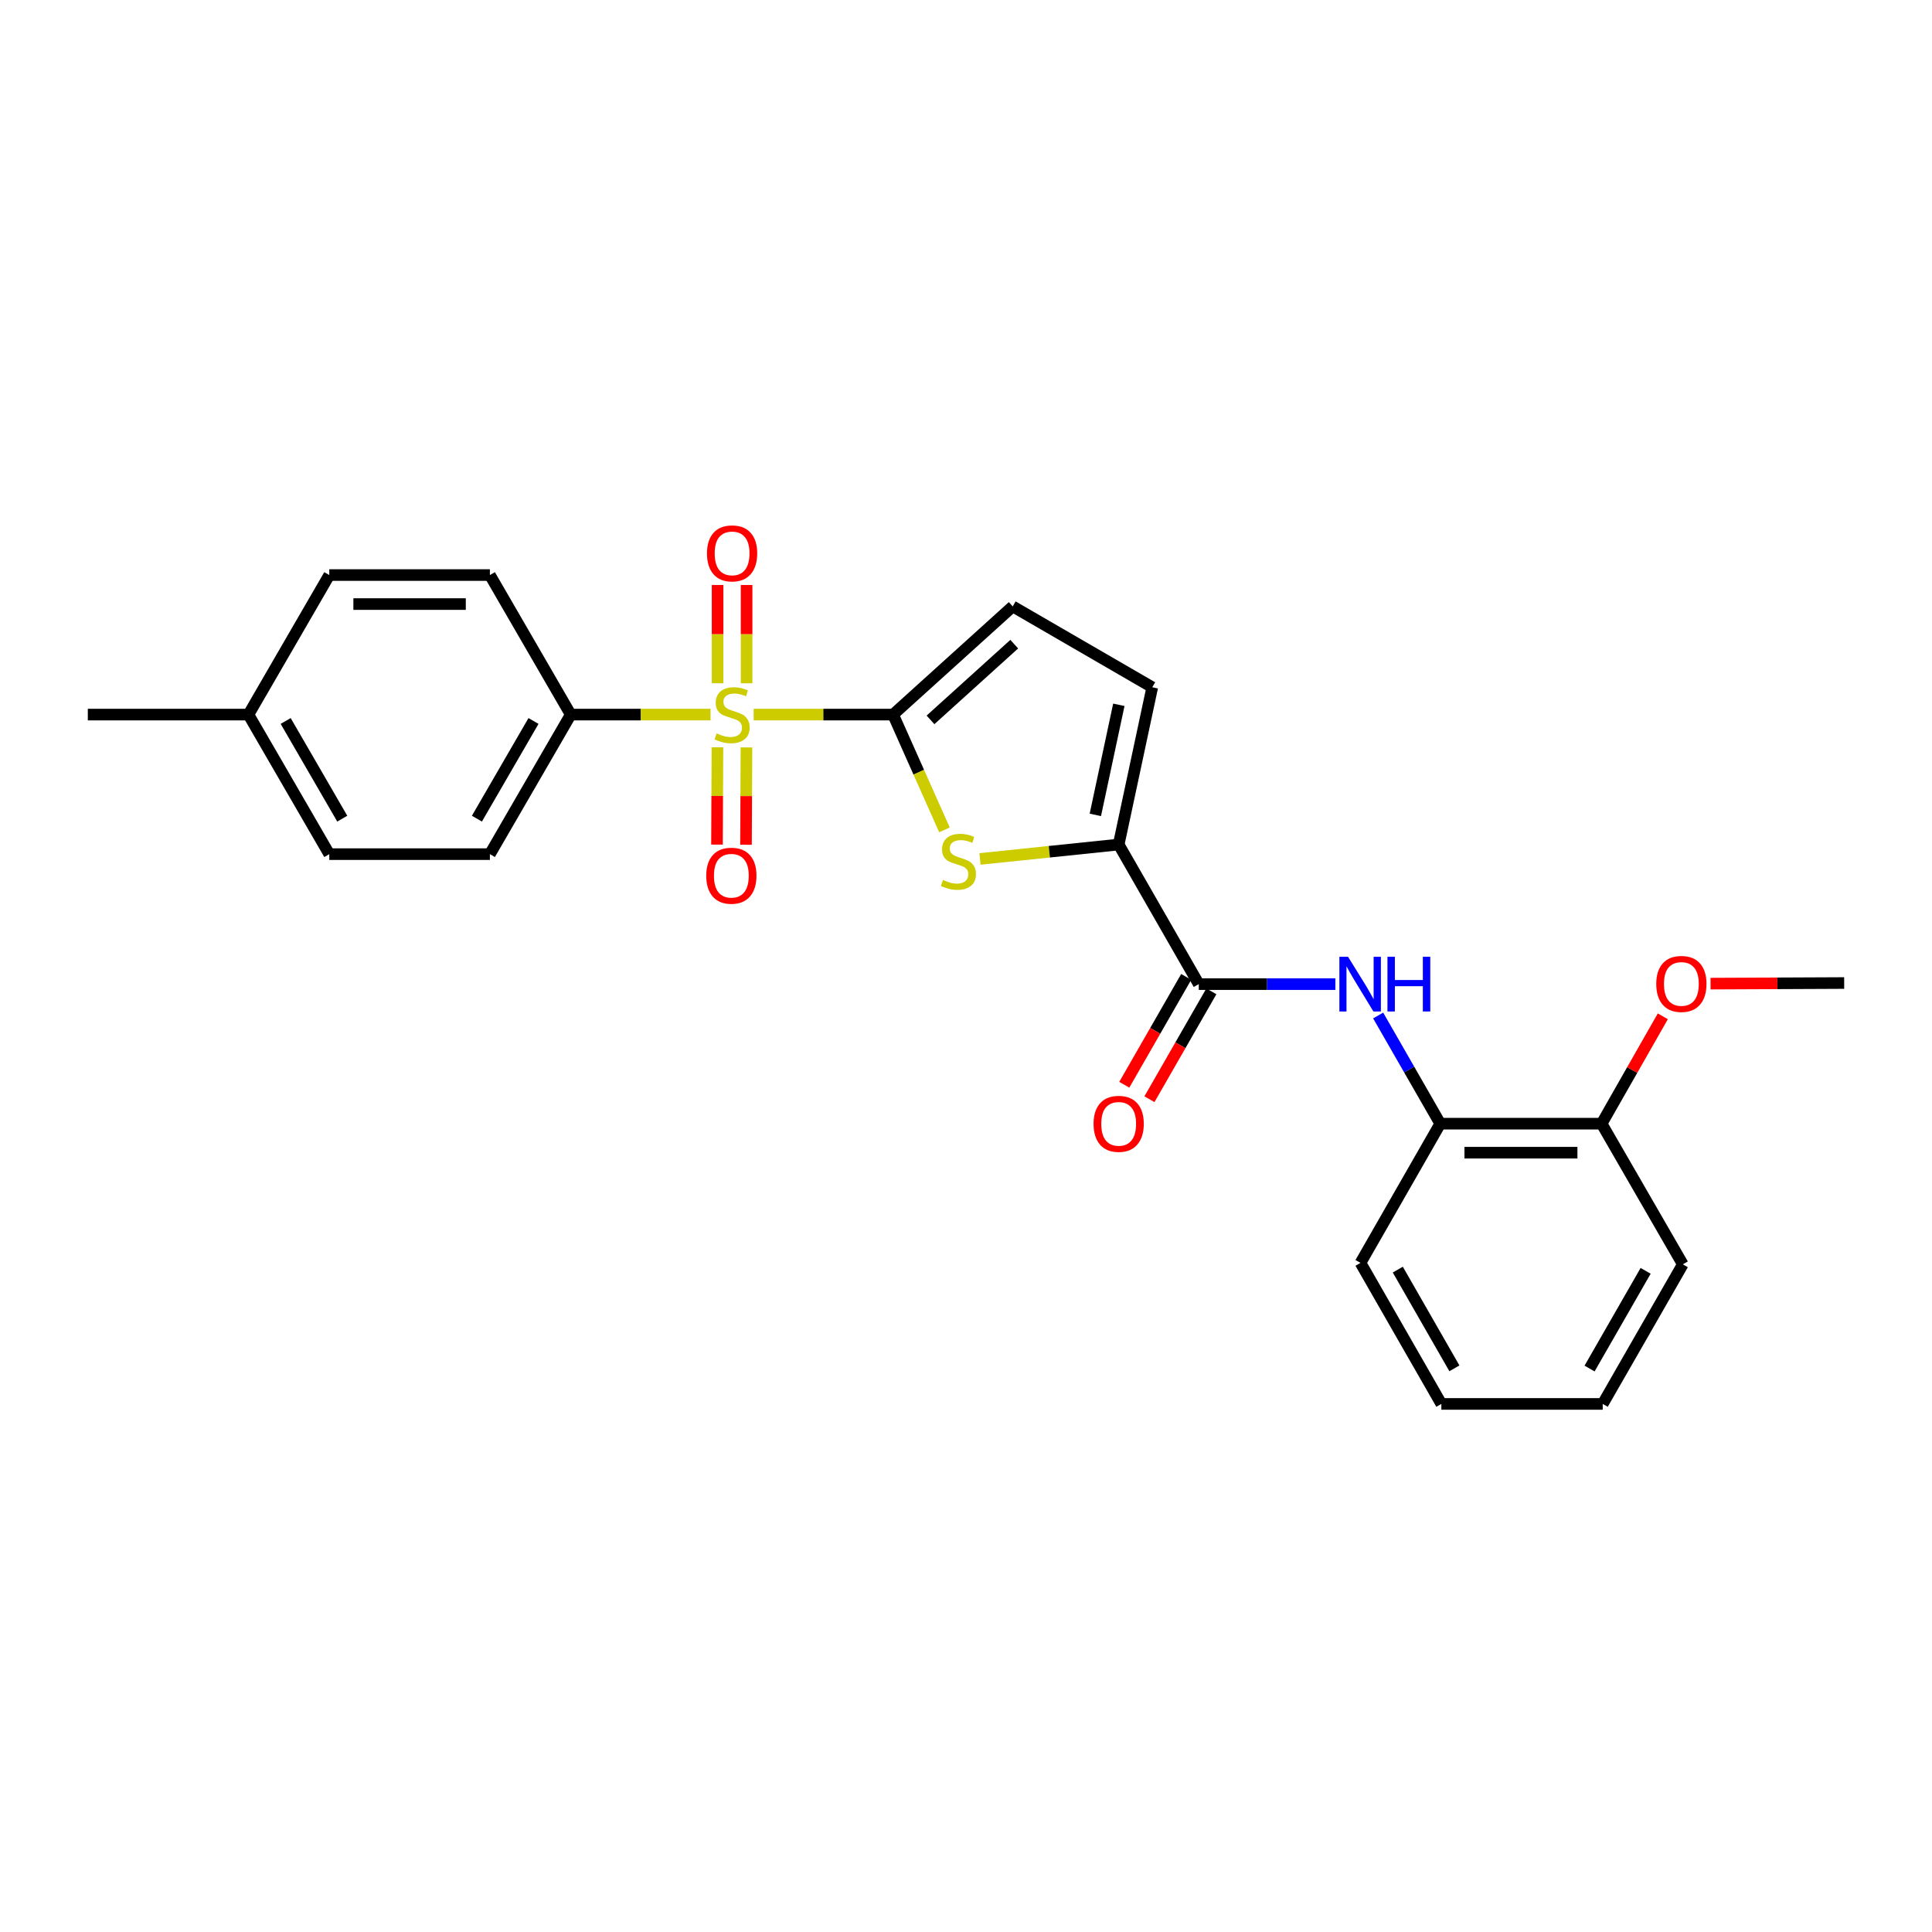 <?xml version='1.0' encoding='iso-8859-1'?>
<svg version='1.1' baseProfile='full'
              xmlns='http://www.w3.org/2000/svg'
                      xmlns:rdkit='http://www.rdkit.org/xml'
                      xmlns:xlink='http://www.w3.org/1999/xlink'
                  xml:space='preserve'
width='1000px' height='1000px' viewBox='0 0 1000 1000'>
<!-- END OF HEADER -->
<rect style='opacity:1.0;fill:#FFFFFF;stroke:none' width='1000' height='1000' x='0' y='0'> </rect>
<path class='bond-0' d='M 390.095,369.871 L 426.178,369.871' style='fill:none;fill-rule:evenodd;stroke:#CCCC00;stroke-width:6px;stroke-linecap:butt;stroke-linejoin:miter;stroke-opacity:1' />
<path class='bond-0' d='M 426.178,369.871 L 462.261,369.871' style='fill:none;fill-rule:evenodd;stroke:#000000;stroke-width:6px;stroke-linecap:butt;stroke-linejoin:miter;stroke-opacity:1' />
<path class='bond-7' d='M 367.763,369.871 L 331.587,369.871' style='fill:none;fill-rule:evenodd;stroke:#CCCC00;stroke-width:6px;stroke-linecap:butt;stroke-linejoin:miter;stroke-opacity:1' />
<path class='bond-7' d='M 331.587,369.871 L 295.41,369.871' style='fill:none;fill-rule:evenodd;stroke:#000000;stroke-width:6px;stroke-linecap:butt;stroke-linejoin:miter;stroke-opacity:1' />
<path class='bond-9' d='M 386.441,353.663 L 386.441,328.228' style='fill:none;fill-rule:evenodd;stroke:#CCCC00;stroke-width:6px;stroke-linecap:butt;stroke-linejoin:miter;stroke-opacity:1' />
<path class='bond-9' d='M 386.441,328.228 L 386.441,302.792' style='fill:none;fill-rule:evenodd;stroke:#FF0000;stroke-width:6px;stroke-linecap:butt;stroke-linejoin:miter;stroke-opacity:1' />
<path class='bond-9' d='M 371.422,353.663 L 371.422,328.228' style='fill:none;fill-rule:evenodd;stroke:#CCCC00;stroke-width:6px;stroke-linecap:butt;stroke-linejoin:miter;stroke-opacity:1' />
<path class='bond-9' d='M 371.422,328.228 L 371.422,302.792' style='fill:none;fill-rule:evenodd;stroke:#FF0000;stroke-width:6px;stroke-linecap:butt;stroke-linejoin:miter;stroke-opacity:1' />
<path class='bond-10' d='M 371.344,386.799 L 371.228,411.985' style='fill:none;fill-rule:evenodd;stroke:#CCCC00;stroke-width:6px;stroke-linecap:butt;stroke-linejoin:miter;stroke-opacity:1' />
<path class='bond-10' d='M 371.228,411.985 L 371.112,437.17' style='fill:none;fill-rule:evenodd;stroke:#FF0000;stroke-width:6px;stroke-linecap:butt;stroke-linejoin:miter;stroke-opacity:1' />
<path class='bond-10' d='M 386.363,386.868 L 386.247,412.054' style='fill:none;fill-rule:evenodd;stroke:#CCCC00;stroke-width:6px;stroke-linecap:butt;stroke-linejoin:miter;stroke-opacity:1' />
<path class='bond-10' d='M 386.247,412.054 L 386.131,437.24' style='fill:none;fill-rule:evenodd;stroke:#FF0000;stroke-width:6px;stroke-linecap:butt;stroke-linejoin:miter;stroke-opacity:1' />
<path class='bond-1' d='M 462.261,369.871 L 475.56,399.708' style='fill:none;fill-rule:evenodd;stroke:#000000;stroke-width:6px;stroke-linecap:butt;stroke-linejoin:miter;stroke-opacity:1' />
<path class='bond-1' d='M 475.56,399.708 L 488.859,429.545' style='fill:none;fill-rule:evenodd;stroke:#CCCC00;stroke-width:6px;stroke-linecap:butt;stroke-linejoin:miter;stroke-opacity:1' />
<path class='bond-5' d='M 462.261,369.871 L 524.18,313.876' style='fill:none;fill-rule:evenodd;stroke:#000000;stroke-width:6px;stroke-linecap:butt;stroke-linejoin:miter;stroke-opacity:1' />
<path class='bond-5' d='M 481.623,372.611 L 524.966,333.414' style='fill:none;fill-rule:evenodd;stroke:#000000;stroke-width:6px;stroke-linecap:butt;stroke-linejoin:miter;stroke-opacity:1' />
<path class='bond-2' d='M 507.243,444.582 L 543.134,440.856' style='fill:none;fill-rule:evenodd;stroke:#CCCC00;stroke-width:6px;stroke-linecap:butt;stroke-linejoin:miter;stroke-opacity:1' />
<path class='bond-2' d='M 543.134,440.856 L 579.024,437.13' style='fill:none;fill-rule:evenodd;stroke:#000000;stroke-width:6px;stroke-linecap:butt;stroke-linejoin:miter;stroke-opacity:1' />
<path class='bond-3' d='M 579.024,437.13 L 620.485,509.379' style='fill:none;fill-rule:evenodd;stroke:#000000;stroke-width:6px;stroke-linecap:butt;stroke-linejoin:miter;stroke-opacity:1' />
<path class='bond-25' d='M 579.024,437.13 L 596.404,355.728' style='fill:none;fill-rule:evenodd;stroke:#000000;stroke-width:6px;stroke-linecap:butt;stroke-linejoin:miter;stroke-opacity:1' />
<path class='bond-25' d='M 566.943,421.784 L 579.11,364.803' style='fill:none;fill-rule:evenodd;stroke:#000000;stroke-width:6px;stroke-linecap:butt;stroke-linejoin:miter;stroke-opacity:1' />
<path class='bond-4' d='M 620.485,509.379 L 655.831,509.379' style='fill:none;fill-rule:evenodd;stroke:#000000;stroke-width:6px;stroke-linecap:butt;stroke-linejoin:miter;stroke-opacity:1' />
<path class='bond-4' d='M 655.831,509.379 L 691.178,509.379' style='fill:none;fill-rule:evenodd;stroke:#0000FF;stroke-width:6px;stroke-linecap:butt;stroke-linejoin:miter;stroke-opacity:1' />
<path class='bond-11' d='M 613.972,505.641 L 597.949,533.556' style='fill:none;fill-rule:evenodd;stroke:#000000;stroke-width:6px;stroke-linecap:butt;stroke-linejoin:miter;stroke-opacity:1' />
<path class='bond-11' d='M 597.949,533.556 L 581.926,561.471' style='fill:none;fill-rule:evenodd;stroke:#FF0000;stroke-width:6px;stroke-linecap:butt;stroke-linejoin:miter;stroke-opacity:1' />
<path class='bond-11' d='M 626.997,513.118 L 610.974,541.033' style='fill:none;fill-rule:evenodd;stroke:#000000;stroke-width:6px;stroke-linecap:butt;stroke-linejoin:miter;stroke-opacity:1' />
<path class='bond-11' d='M 610.974,541.033 L 594.952,568.948' style='fill:none;fill-rule:evenodd;stroke:#FF0000;stroke-width:6px;stroke-linecap:butt;stroke-linejoin:miter;stroke-opacity:1' />
<path class='bond-8' d='M 713.331,525.622 L 729.403,553.617' style='fill:none;fill-rule:evenodd;stroke:#0000FF;stroke-width:6px;stroke-linecap:butt;stroke-linejoin:miter;stroke-opacity:1' />
<path class='bond-8' d='M 729.403,553.617 L 745.475,581.612' style='fill:none;fill-rule:evenodd;stroke:#000000;stroke-width:6px;stroke-linecap:butt;stroke-linejoin:miter;stroke-opacity:1' />
<path class='bond-6' d='M 524.18,313.876 L 596.404,355.728' style='fill:none;fill-rule:evenodd;stroke:#000000;stroke-width:6px;stroke-linecap:butt;stroke-linejoin:miter;stroke-opacity:1' />
<path class='bond-13' d='M 295.41,369.871 L 253.566,442.103' style='fill:none;fill-rule:evenodd;stroke:#000000;stroke-width:6px;stroke-linecap:butt;stroke-linejoin:miter;stroke-opacity:1' />
<path class='bond-13' d='M 276.138,373.177 L 246.847,423.74' style='fill:none;fill-rule:evenodd;stroke:#000000;stroke-width:6px;stroke-linecap:butt;stroke-linejoin:miter;stroke-opacity:1' />
<path class='bond-14' d='M 295.41,369.871 L 253.566,297.647' style='fill:none;fill-rule:evenodd;stroke:#000000;stroke-width:6px;stroke-linecap:butt;stroke-linejoin:miter;stroke-opacity:1' />
<path class='bond-12' d='M 745.475,581.612 L 828.996,581.612' style='fill:none;fill-rule:evenodd;stroke:#000000;stroke-width:6px;stroke-linecap:butt;stroke-linejoin:miter;stroke-opacity:1' />
<path class='bond-12' d='M 758.003,596.631 L 816.468,596.631' style='fill:none;fill-rule:evenodd;stroke:#000000;stroke-width:6px;stroke-linecap:butt;stroke-linejoin:miter;stroke-opacity:1' />
<path class='bond-19' d='M 745.475,581.612 L 704.19,653.669' style='fill:none;fill-rule:evenodd;stroke:#000000;stroke-width:6px;stroke-linecap:butt;stroke-linejoin:miter;stroke-opacity:1' />
<path class='bond-18' d='M 828.996,581.612 L 844.834,553.826' style='fill:none;fill-rule:evenodd;stroke:#000000;stroke-width:6px;stroke-linecap:butt;stroke-linejoin:miter;stroke-opacity:1' />
<path class='bond-18' d='M 844.834,553.826 L 860.672,526.04' style='fill:none;fill-rule:evenodd;stroke:#FF0000;stroke-width:6px;stroke-linecap:butt;stroke-linejoin:miter;stroke-opacity:1' />
<path class='bond-20' d='M 828.996,581.612 L 871.024,654.42' style='fill:none;fill-rule:evenodd;stroke:#000000;stroke-width:6px;stroke-linecap:butt;stroke-linejoin:miter;stroke-opacity:1' />
<path class='bond-15' d='M 253.566,442.103 L 170.436,442.103' style='fill:none;fill-rule:evenodd;stroke:#000000;stroke-width:6px;stroke-linecap:butt;stroke-linejoin:miter;stroke-opacity:1' />
<path class='bond-16' d='M 253.566,297.647 L 170.436,297.647' style='fill:none;fill-rule:evenodd;stroke:#000000;stroke-width:6px;stroke-linecap:butt;stroke-linejoin:miter;stroke-opacity:1' />
<path class='bond-16' d='M 241.096,312.666 L 182.906,312.666' style='fill:none;fill-rule:evenodd;stroke:#000000;stroke-width:6px;stroke-linecap:butt;stroke-linejoin:miter;stroke-opacity:1' />
<path class='bond-26' d='M 170.436,442.103 L 128.592,369.871' style='fill:none;fill-rule:evenodd;stroke:#000000;stroke-width:6px;stroke-linecap:butt;stroke-linejoin:miter;stroke-opacity:1' />
<path class='bond-26' d='M 177.155,423.74 L 147.865,373.177' style='fill:none;fill-rule:evenodd;stroke:#000000;stroke-width:6px;stroke-linecap:butt;stroke-linejoin:miter;stroke-opacity:1' />
<path class='bond-17' d='M 170.436,297.647 L 128.592,369.871' style='fill:none;fill-rule:evenodd;stroke:#000000;stroke-width:6px;stroke-linecap:butt;stroke-linejoin:miter;stroke-opacity:1' />
<path class='bond-21' d='M 128.592,369.871 L 45.455,369.871' style='fill:none;fill-rule:evenodd;stroke:#000000;stroke-width:6px;stroke-linecap:butt;stroke-linejoin:miter;stroke-opacity:1' />
<path class='bond-22' d='M 885.38,509.127 L 919.963,508.969' style='fill:none;fill-rule:evenodd;stroke:#FF0000;stroke-width:6px;stroke-linecap:butt;stroke-linejoin:miter;stroke-opacity:1' />
<path class='bond-22' d='M 919.963,508.969 L 954.545,508.812' style='fill:none;fill-rule:evenodd;stroke:#000000;stroke-width:6px;stroke-linecap:butt;stroke-linejoin:miter;stroke-opacity:1' />
<path class='bond-23' d='M 704.19,653.669 L 746.042,726.669' style='fill:none;fill-rule:evenodd;stroke:#000000;stroke-width:6px;stroke-linecap:butt;stroke-linejoin:miter;stroke-opacity:1' />
<path class='bond-23' d='M 723.497,657.149 L 752.794,708.249' style='fill:none;fill-rule:evenodd;stroke:#000000;stroke-width:6px;stroke-linecap:butt;stroke-linejoin:miter;stroke-opacity:1' />
<path class='bond-27' d='M 871.024,654.42 L 829.564,726.669' style='fill:none;fill-rule:evenodd;stroke:#000000;stroke-width:6px;stroke-linecap:butt;stroke-linejoin:miter;stroke-opacity:1' />
<path class='bond-27' d='M 851.779,657.782 L 822.756,708.356' style='fill:none;fill-rule:evenodd;stroke:#000000;stroke-width:6px;stroke-linecap:butt;stroke-linejoin:miter;stroke-opacity:1' />
<path class='bond-24' d='M 746.042,726.669 L 829.564,726.669' style='fill:none;fill-rule:evenodd;stroke:#000000;stroke-width:6px;stroke-linecap:butt;stroke-linejoin:miter;stroke-opacity:1' />
<path  class='atom-0' d='M 370.931 379.591
Q 371.251 379.711, 372.571 380.271
Q 373.891 380.831, 375.331 381.191
Q 376.811 381.511, 378.251 381.511
Q 380.931 381.511, 382.491 380.231
Q 384.051 378.911, 384.051 376.631
Q 384.051 375.071, 383.251 374.111
Q 382.491 373.151, 381.291 372.631
Q 380.091 372.111, 378.091 371.511
Q 375.571 370.751, 374.051 370.031
Q 372.571 369.311, 371.491 367.791
Q 370.451 366.271, 370.451 363.711
Q 370.451 360.151, 372.851 357.951
Q 375.291 355.751, 380.091 355.751
Q 383.371 355.751, 387.091 357.311
L 386.171 360.391
Q 382.771 358.991, 380.211 358.991
Q 377.451 358.991, 375.931 360.151
Q 374.411 361.271, 374.451 363.231
Q 374.451 364.751, 375.211 365.671
Q 376.011 366.591, 377.131 367.111
Q 378.291 367.631, 380.211 368.231
Q 382.771 369.031, 384.291 369.831
Q 385.811 370.631, 386.891 372.271
Q 388.011 373.871, 388.011 376.631
Q 388.011 380.551, 385.371 382.671
Q 382.771 384.751, 378.411 384.751
Q 375.891 384.751, 373.971 384.191
Q 372.091 383.671, 369.851 382.751
L 370.931 379.591
' fill='#CCCC00'/>
<path  class='atom-2' d='M 488.078 455.461
Q 488.398 455.581, 489.718 456.141
Q 491.038 456.701, 492.478 457.061
Q 493.958 457.381, 495.398 457.381
Q 498.078 457.381, 499.638 456.101
Q 501.198 454.781, 501.198 452.501
Q 501.198 450.941, 500.398 449.981
Q 499.638 449.021, 498.438 448.501
Q 497.238 447.981, 495.238 447.381
Q 492.718 446.621, 491.198 445.901
Q 489.718 445.181, 488.638 443.661
Q 487.598 442.141, 487.598 439.581
Q 487.598 436.021, 489.998 433.821
Q 492.438 431.621, 497.238 431.621
Q 500.518 431.621, 504.238 433.181
L 503.318 436.261
Q 499.918 434.861, 497.358 434.861
Q 494.598 434.861, 493.078 436.021
Q 491.558 437.141, 491.598 439.101
Q 491.598 440.621, 492.358 441.541
Q 493.158 442.461, 494.278 442.981
Q 495.438 443.501, 497.358 444.101
Q 499.918 444.901, 501.438 445.701
Q 502.958 446.501, 504.038 448.141
Q 505.158 449.741, 505.158 452.501
Q 505.158 456.421, 502.518 458.541
Q 499.918 460.621, 495.558 460.621
Q 493.038 460.621, 491.118 460.061
Q 489.238 459.541, 486.998 458.621
L 488.078 455.461
' fill='#CCCC00'/>
<path  class='atom-5' d='M 697.746 495.219
L 707.026 510.219
Q 707.946 511.699, 709.426 514.379
Q 710.906 517.059, 710.986 517.219
L 710.986 495.219
L 714.746 495.219
L 714.746 523.539
L 710.866 523.539
L 700.906 507.139
Q 699.746 505.219, 698.506 503.019
Q 697.306 500.819, 696.946 500.139
L 696.946 523.539
L 693.266 523.539
L 693.266 495.219
L 697.746 495.219
' fill='#0000FF'/>
<path  class='atom-5' d='M 718.146 495.219
L 721.986 495.219
L 721.986 507.259
L 736.466 507.259
L 736.466 495.219
L 740.306 495.219
L 740.306 523.539
L 736.466 523.539
L 736.466 510.459
L 721.986 510.459
L 721.986 523.539
L 718.146 523.539
L 718.146 495.219
' fill='#0000FF'/>
<path  class='atom-10' d='M 365.931 286.429
Q 365.931 279.629, 369.291 275.829
Q 372.651 272.029, 378.931 272.029
Q 385.211 272.029, 388.571 275.829
Q 391.931 279.629, 391.931 286.429
Q 391.931 293.309, 388.531 297.229
Q 385.131 301.109, 378.931 301.109
Q 372.691 301.109, 369.291 297.229
Q 365.931 293.349, 365.931 286.429
M 378.931 297.909
Q 383.251 297.909, 385.571 295.029
Q 387.931 292.109, 387.931 286.429
Q 387.931 280.869, 385.571 278.069
Q 383.251 275.229, 378.931 275.229
Q 374.611 275.229, 372.251 278.029
Q 369.931 280.829, 369.931 286.429
Q 369.931 292.149, 372.251 295.029
Q 374.611 297.909, 378.931 297.909
' fill='#FF0000'/>
<path  class='atom-11' d='M 365.548 453.264
Q 365.548 446.464, 368.908 442.664
Q 372.268 438.864, 378.548 438.864
Q 384.828 438.864, 388.188 442.664
Q 391.548 446.464, 391.548 453.264
Q 391.548 460.144, 388.148 464.064
Q 384.748 467.944, 378.548 467.944
Q 372.308 467.944, 368.908 464.064
Q 365.548 460.184, 365.548 453.264
M 378.548 464.744
Q 382.868 464.744, 385.188 461.864
Q 387.548 458.944, 387.548 453.264
Q 387.548 447.704, 385.188 444.904
Q 382.868 442.064, 378.548 442.064
Q 374.228 442.064, 371.868 444.864
Q 369.548 447.664, 369.548 453.264
Q 369.548 458.984, 371.868 461.864
Q 374.228 464.744, 378.548 464.744
' fill='#FF0000'/>
<path  class='atom-12' d='M 566.024 581.692
Q 566.024 574.892, 569.384 571.092
Q 572.744 567.292, 579.024 567.292
Q 585.304 567.292, 588.664 571.092
Q 592.024 574.892, 592.024 581.692
Q 592.024 588.572, 588.624 592.492
Q 585.224 596.372, 579.024 596.372
Q 572.784 596.372, 569.384 592.492
Q 566.024 588.612, 566.024 581.692
M 579.024 593.172
Q 583.344 593.172, 585.664 590.292
Q 588.024 587.372, 588.024 581.692
Q 588.024 576.132, 585.664 573.332
Q 583.344 570.492, 579.024 570.492
Q 574.704 570.492, 572.344 573.292
Q 570.024 576.092, 570.024 581.692
Q 570.024 587.412, 572.344 590.292
Q 574.704 593.172, 579.024 593.172
' fill='#FF0000'/>
<path  class='atom-19' d='M 857.273 509.276
Q 857.273 502.476, 860.633 498.676
Q 863.993 494.876, 870.273 494.876
Q 876.553 494.876, 879.913 498.676
Q 883.273 502.476, 883.273 509.276
Q 883.273 516.156, 879.873 520.076
Q 876.473 523.956, 870.273 523.956
Q 864.033 523.956, 860.633 520.076
Q 857.273 516.196, 857.273 509.276
M 870.273 520.756
Q 874.593 520.756, 876.913 517.876
Q 879.273 514.956, 879.273 509.276
Q 879.273 503.716, 876.913 500.916
Q 874.593 498.076, 870.273 498.076
Q 865.953 498.076, 863.593 500.876
Q 861.273 503.676, 861.273 509.276
Q 861.273 514.996, 863.593 517.876
Q 865.953 520.756, 870.273 520.756
' fill='#FF0000'/>
</svg>

